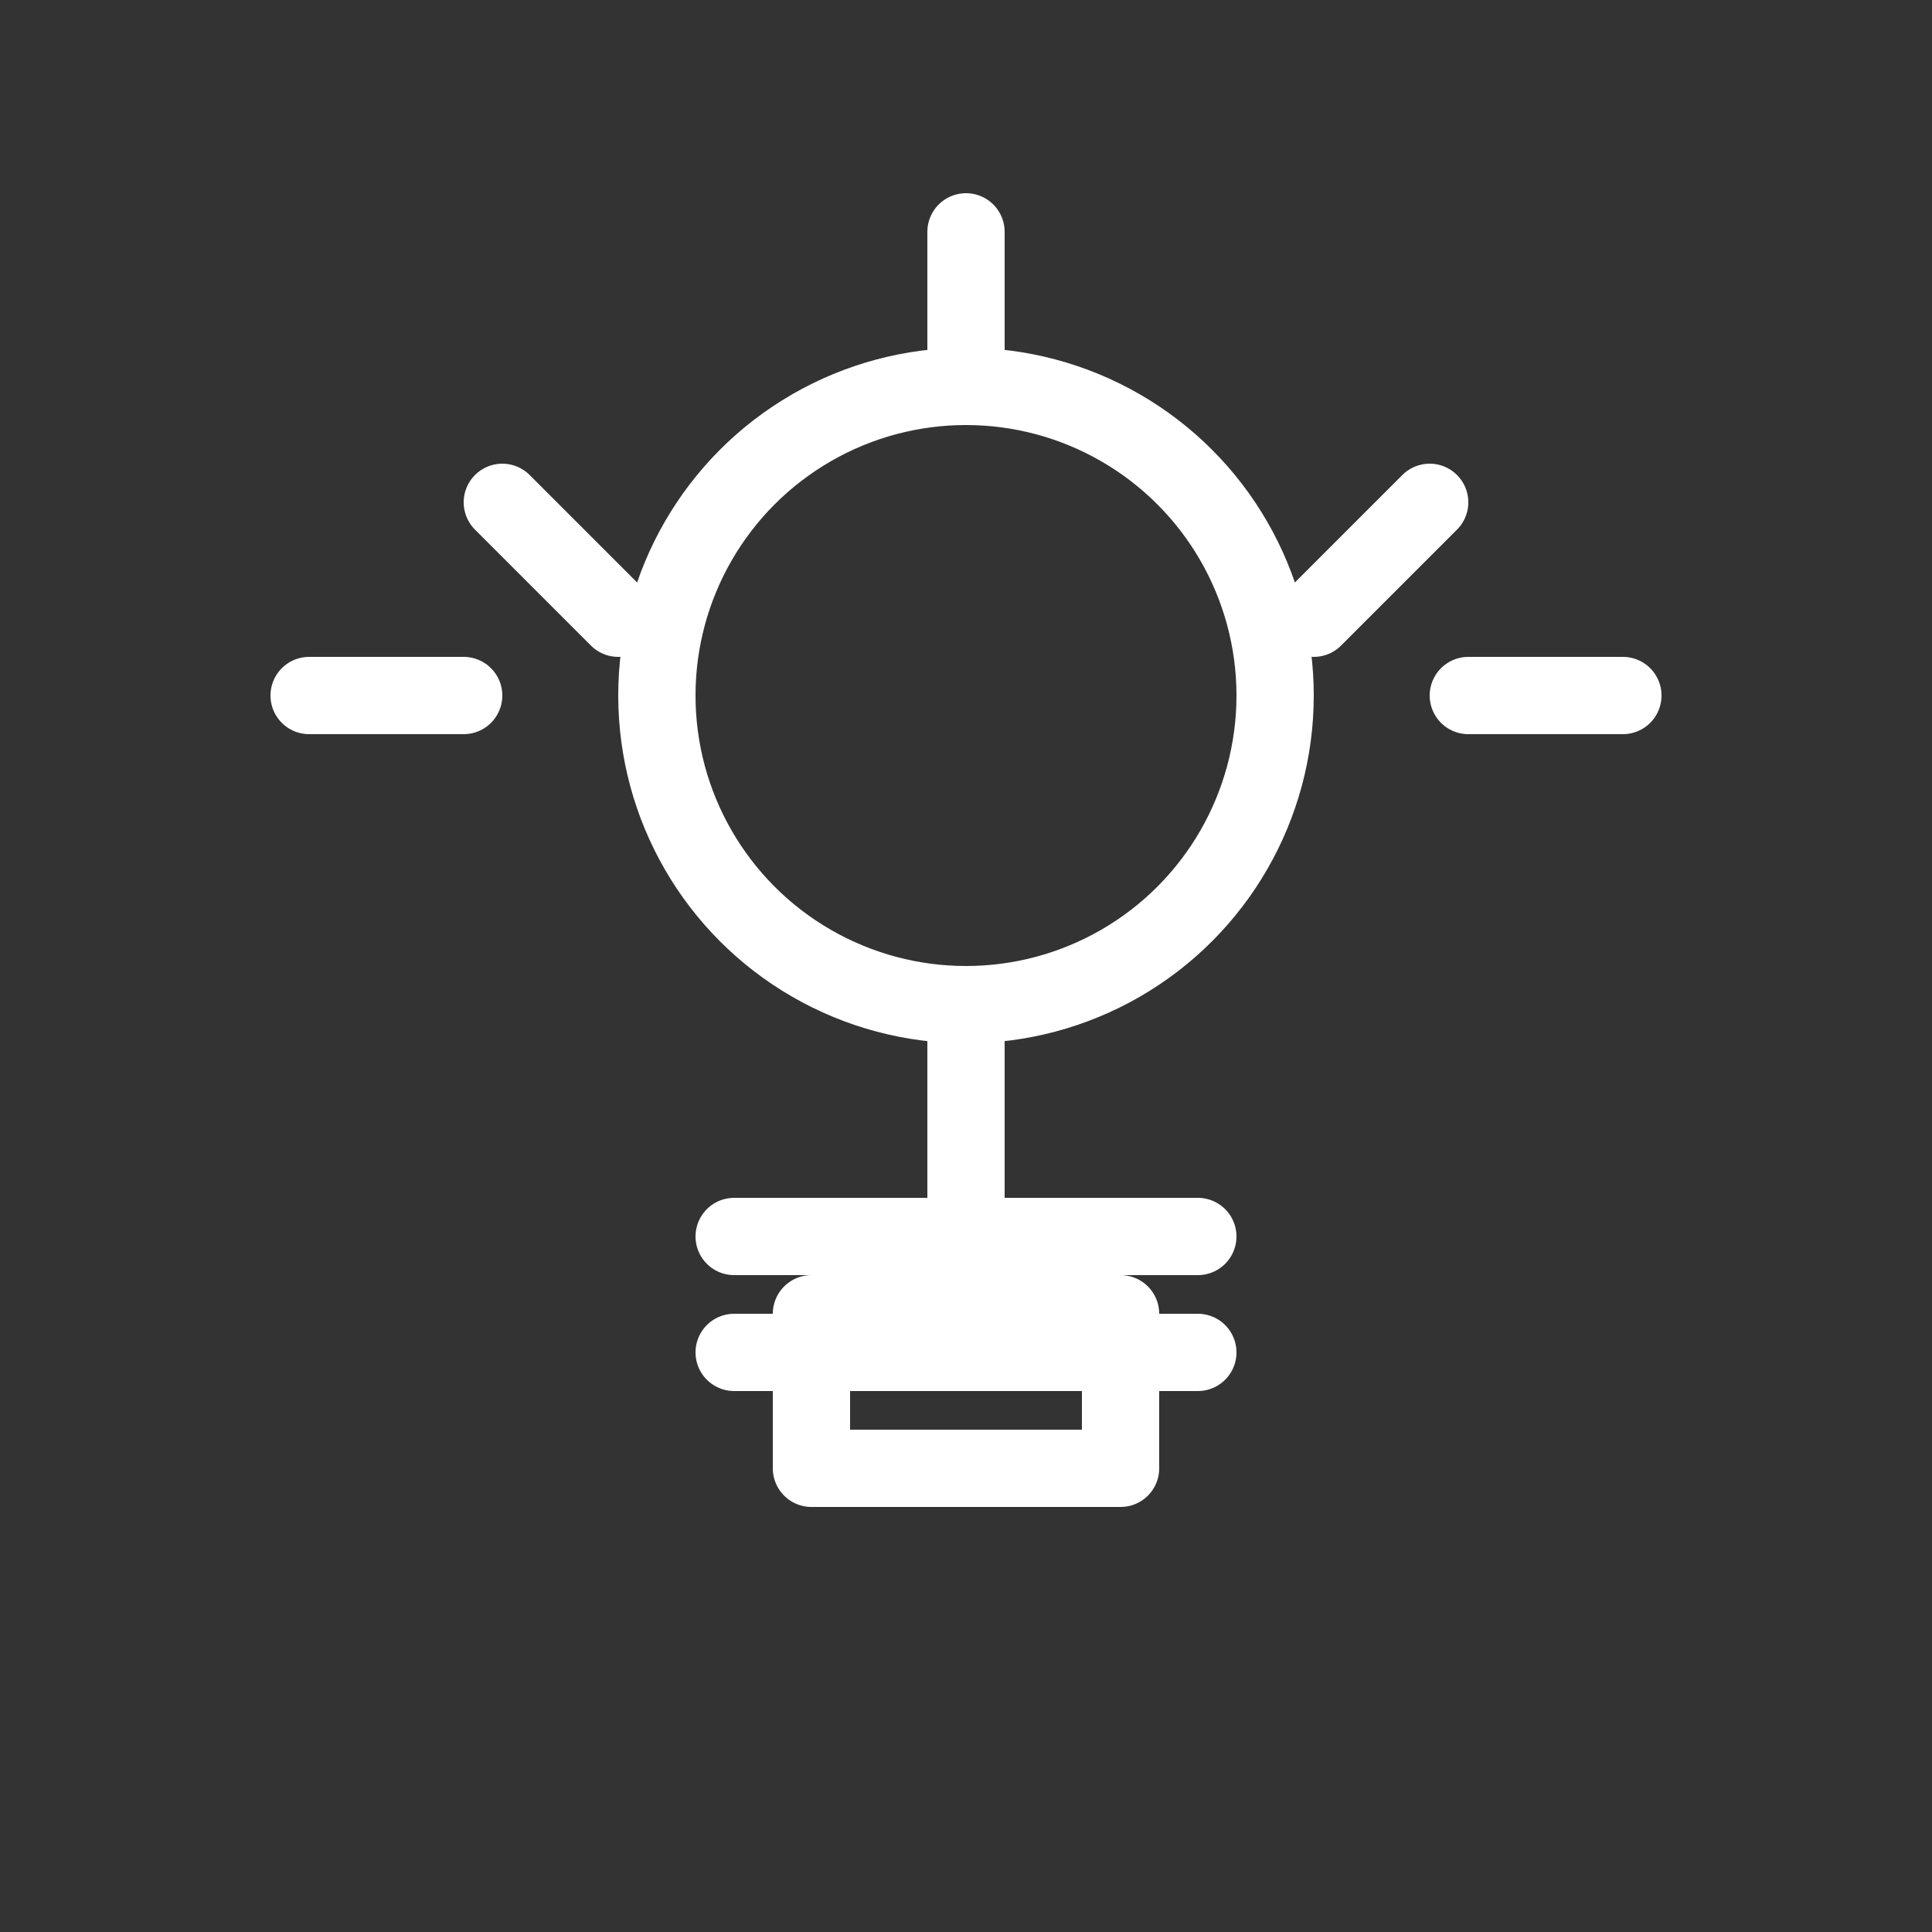 <svg width="50" height="50" viewBox="0 0 50 50" fill="none" xmlns="http://www.w3.org/2000/svg">
  <rect x="0" y="0" width="50" height="50" fill="#333333" stroke="none"/>
  <circle cx="25" cy="18" r="8" stroke="white" stroke-width="2" fill="none"/>
  <path d="M25 26v8M25 34h-4v4h8v-4h-4z" stroke="white" stroke-width="2" stroke-linecap="round" stroke-linejoin="round" fill="none"/>
  <path d="M19 32h12M19 35h12" stroke="white" stroke-width="2" stroke-linecap="round"/>
  <path d="M25 6v4M13 13l3 3M37 13l-3 3M8 18h4M38 18h4" stroke="white" stroke-width="2" stroke-linecap="round"/>
</svg>
